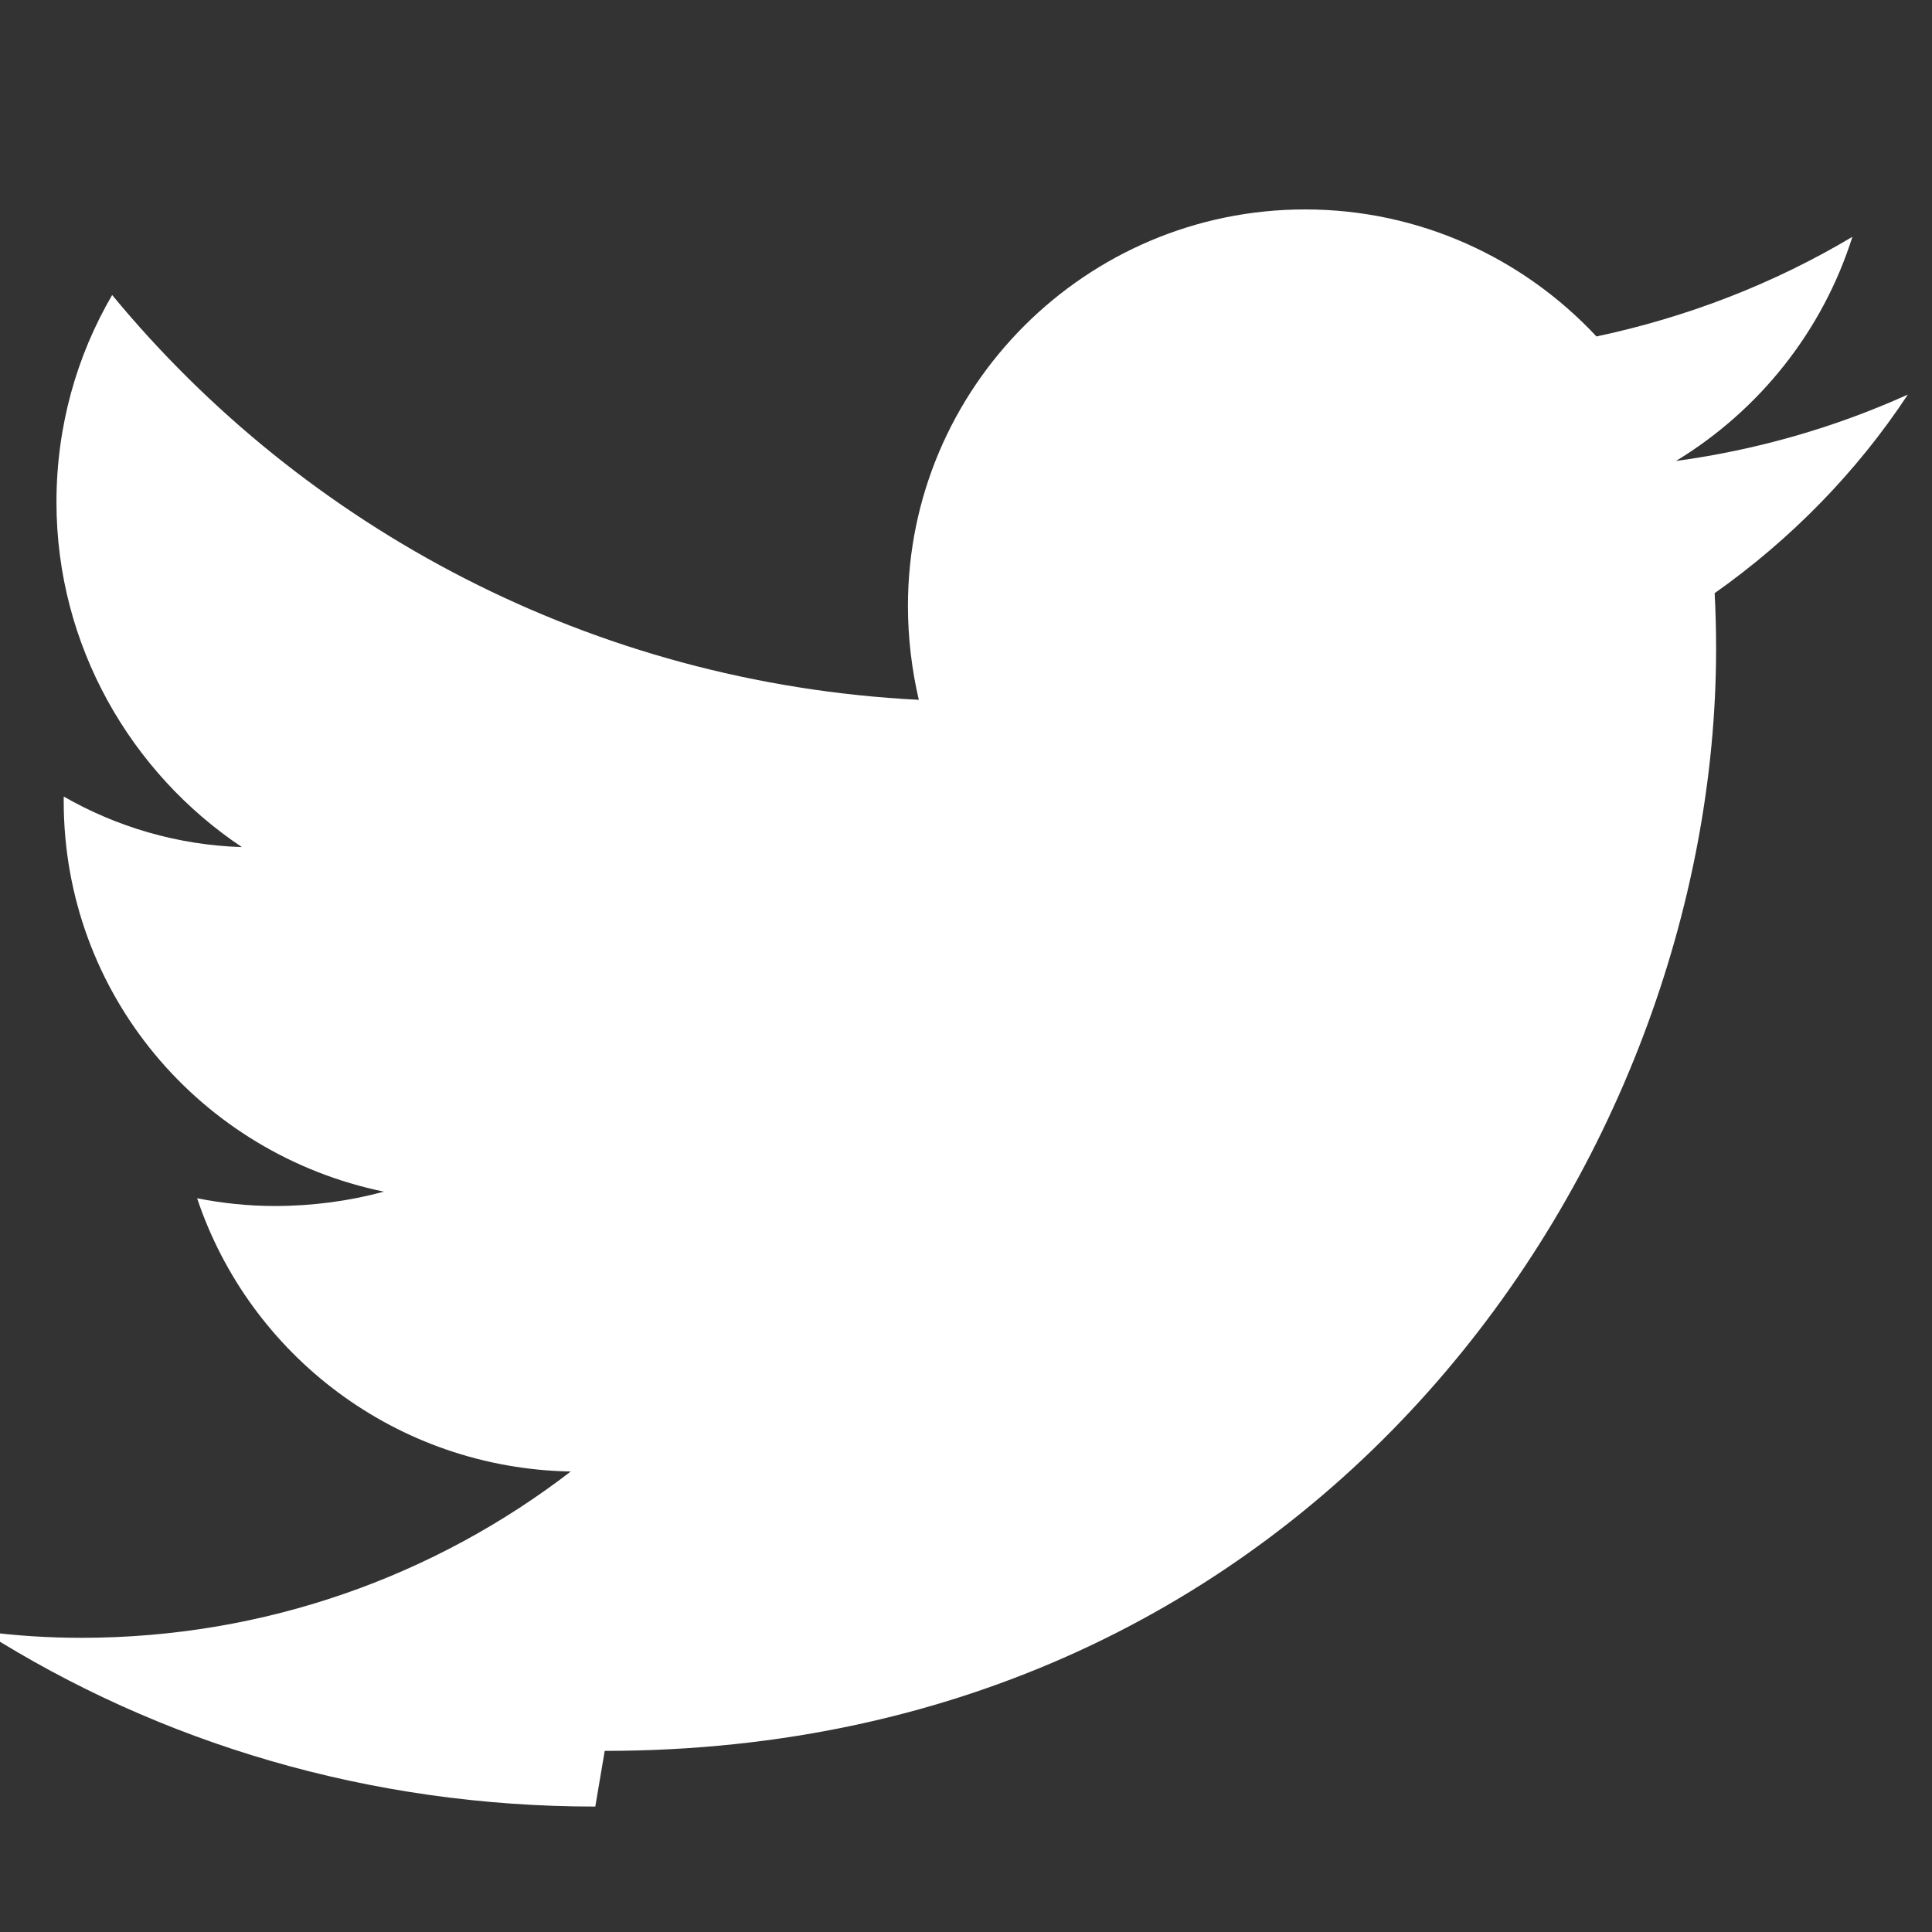 <?xml version="1.0" encoding="UTF-8"?>
<svg width="40" height="40" viewBox="0 0 40 40" fill="none" xmlns="http://www.w3.org/2000/svg">
  <rect x="0" y="0" width="40" height="40" fill="#333333" stroke="none"/>
  <path d="M12.52 36.25C27.3 36.25 35.53 24.034 35.53 13.43C35.53 13.048 35.52 12.658 35.5 12.281C37.081 11.164 38.445 9.769 39.5 8.169C37.992 8.85 36.378 9.316 34.699 9.544C36.426 8.494 37.734 6.856 38.352 4.903C36.727 5.872 34.939 6.566 33.053 6.966C31.534 5.339 29.383 4.336 27.02 4.336C22.484 4.336 18.798 8.022 18.798 12.542C18.798 13.209 18.877 13.861 19.023 14.489C12.259 14.147 6.298 10.93 2.322 6.108C1.586 7.369 1.169 8.831 1.169 10.398C1.169 13.372 2.716 16.008 5.008 17.538C3.677 17.497 2.413 17.119 1.32 16.492C1.319 16.523 1.319 16.556 1.319 16.587C1.319 20.58 4.152 23.889 7.948 24.672C7.231 24.866 6.472 24.969 5.688 24.969C5.136 24.969 4.602 24.911 4.081 24.809C5.169 28.062 8.213 30.4 11.817 30.466C9.002 32.631 5.489 33.909 1.688 33.909C1 33.909 0.322 33.866 -0.344 33.777C3.302 36.089 7.647 37.403 12.325 37.403" fill="white"/>
</svg>